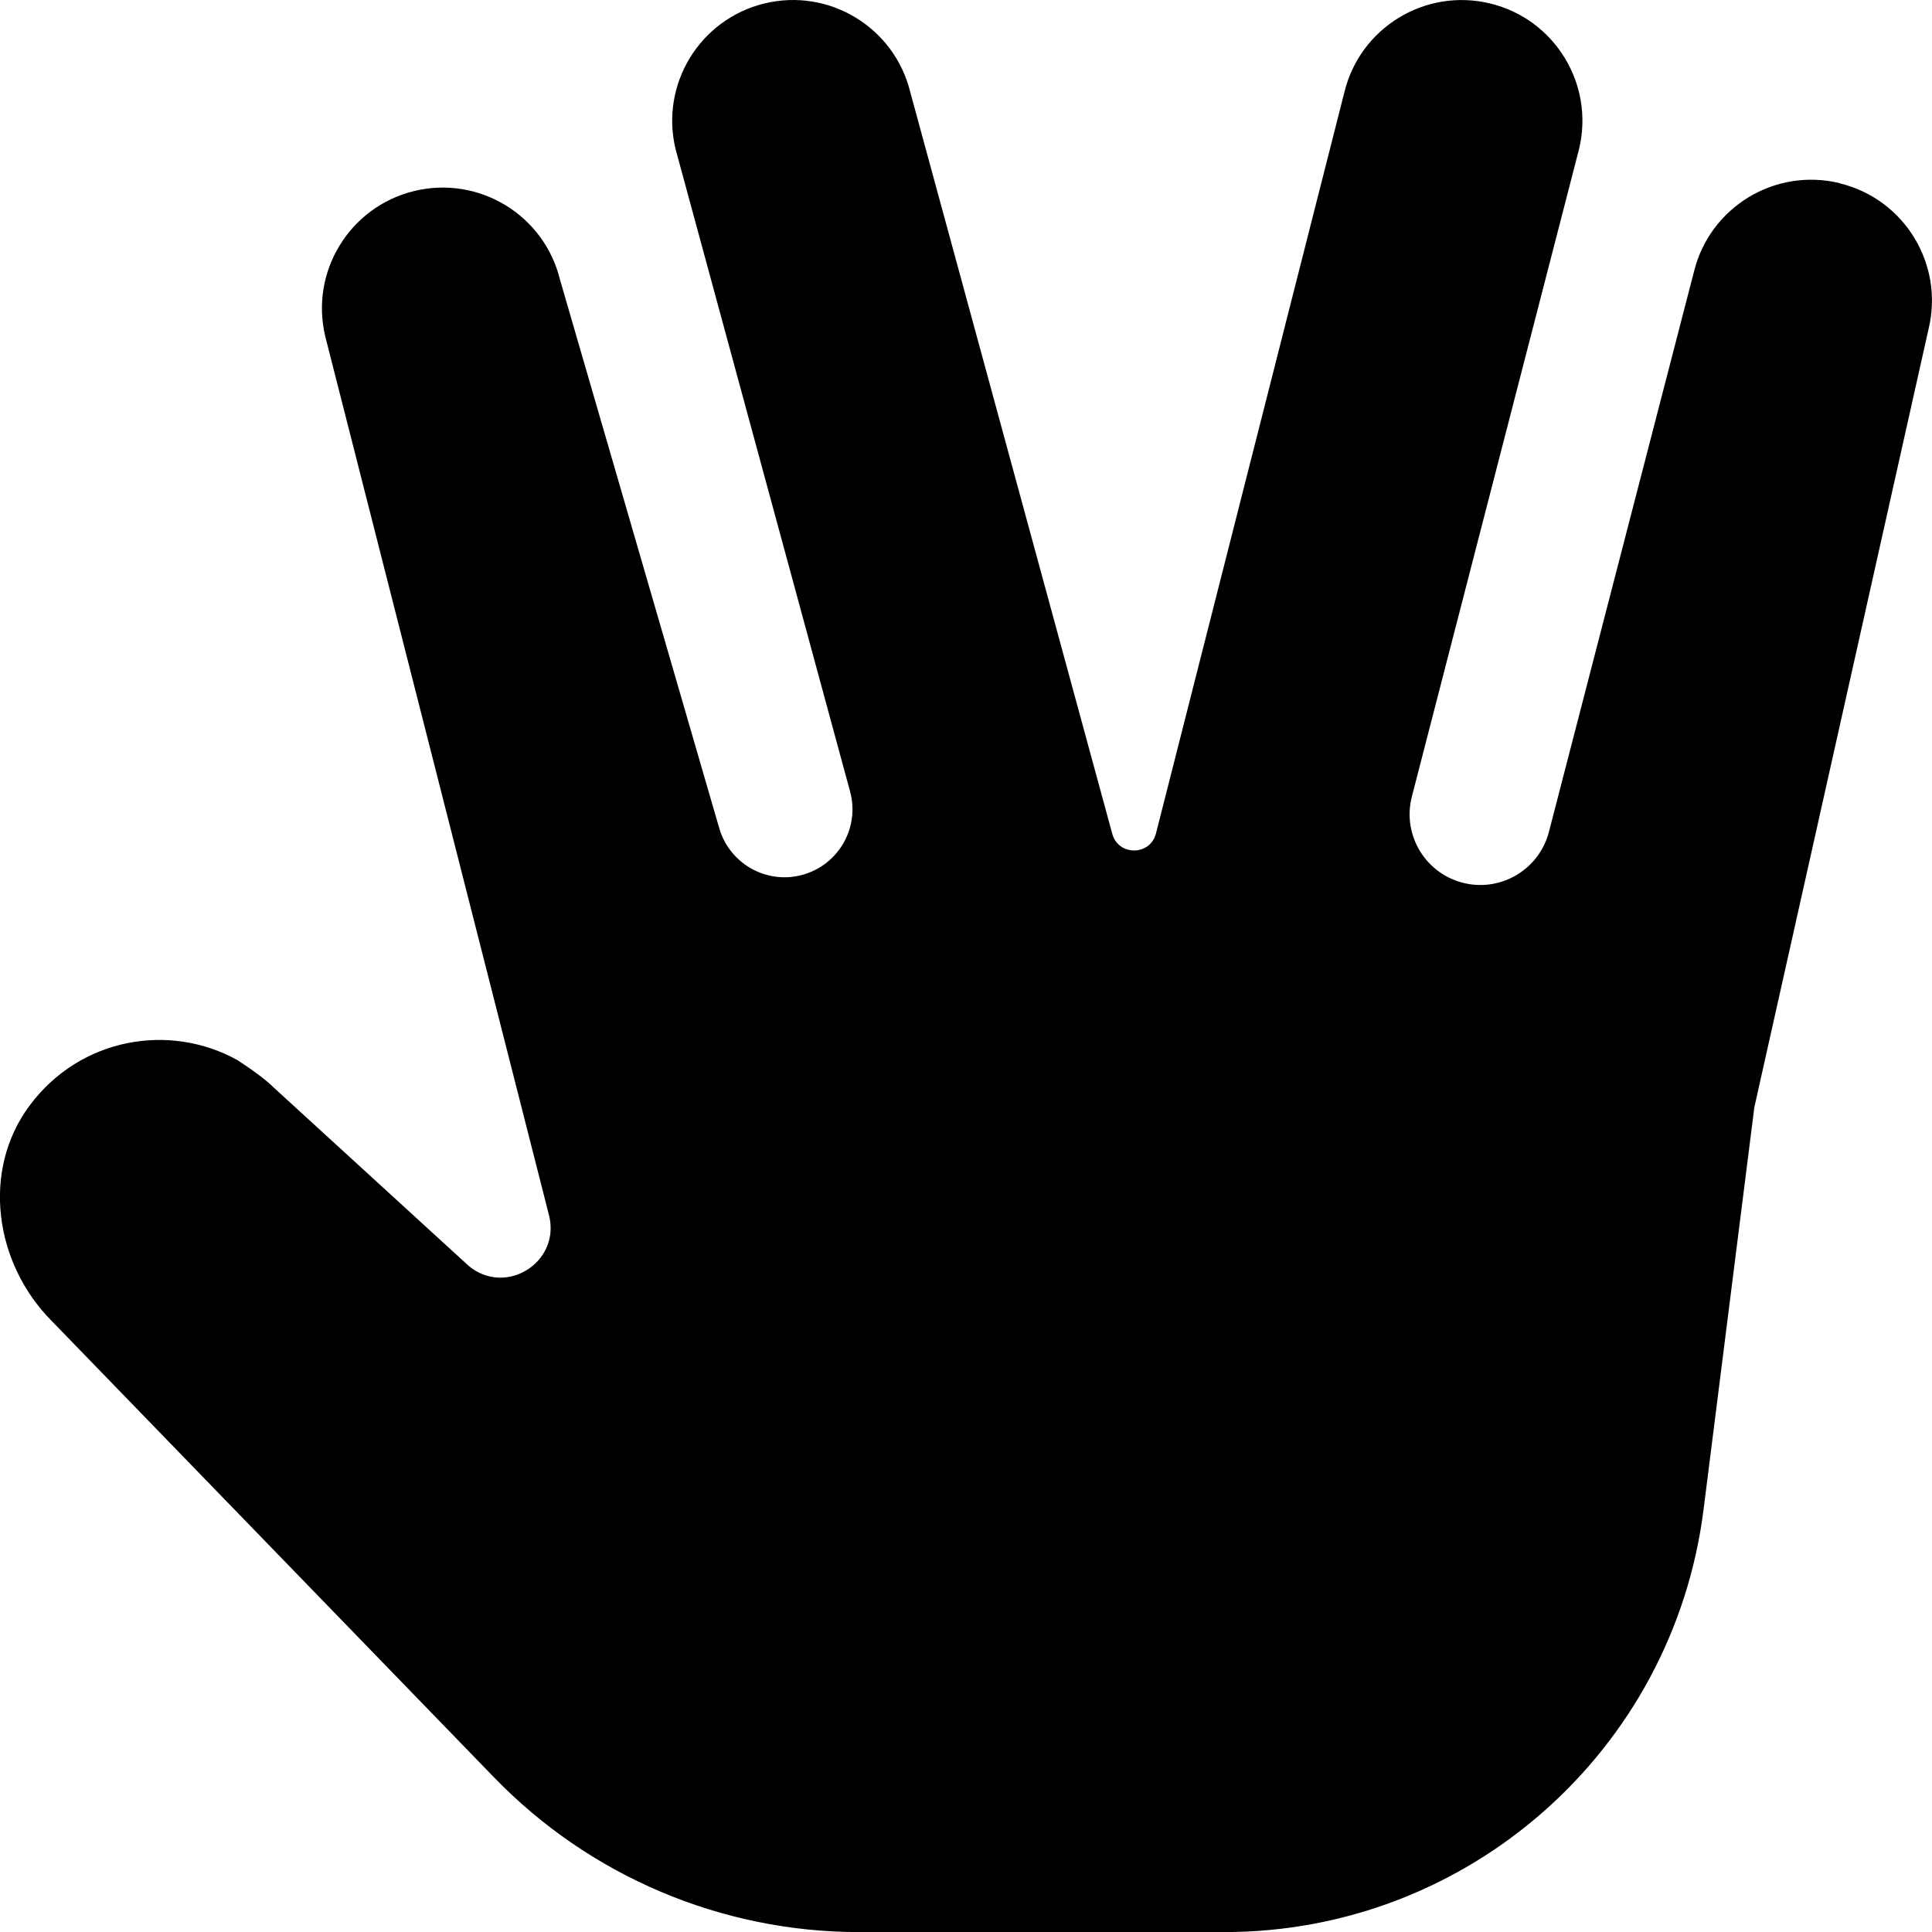 <?xml version="1.0" encoding="UTF-8"?>
<svg xmlns="http://www.w3.org/2000/svg" id="Layer_1" data-name="Layer 1" viewBox="0 0 24 24" width="512" height="512"><path d="m22.853,2.275c-.805-.195-1.616.299-1.811,1.104l-1.8,6.952c-.117.458-.575.742-1.037.643-.487-.105-.79-.593-.667-1.076l2.077-8.044c.195-.805-.299-1.616-1.104-1.811-.805-.195-1.616.299-1.811,1.104l-2.34,9.206c-.071.28-.467.283-.543.005L11.308,1.146c-.196-.805-1.007-1.299-1.812-1.103-.805.196-1.299,1.007-1.103,1.812l2.167,7.977c.118.433-.124.882-.55,1.023-.454.15-.941-.107-1.075-.566l-1.978-6.813c-.196-.805-1.007-1.299-1.812-1.103-.805.196-1.299,1.007-1.103,1.812l2.78,10.919c.139.58-.541,1.003-.999.622l-2.429-2.222c-.088-.088-.24-.201-.441-.333-.843-.47-1.954-.284-2.584.561-.604.81-.437,1.965.276,2.68l5.494,5.669c1.189,1.227,2.825,1.92,4.533,1.92h4.537c3.023,0,5.574-2.249,5.953-5.248l.631-4.998,2.164-9.667c.195-.805-.299-1.616-1.104-1.811Z"/></svg>
